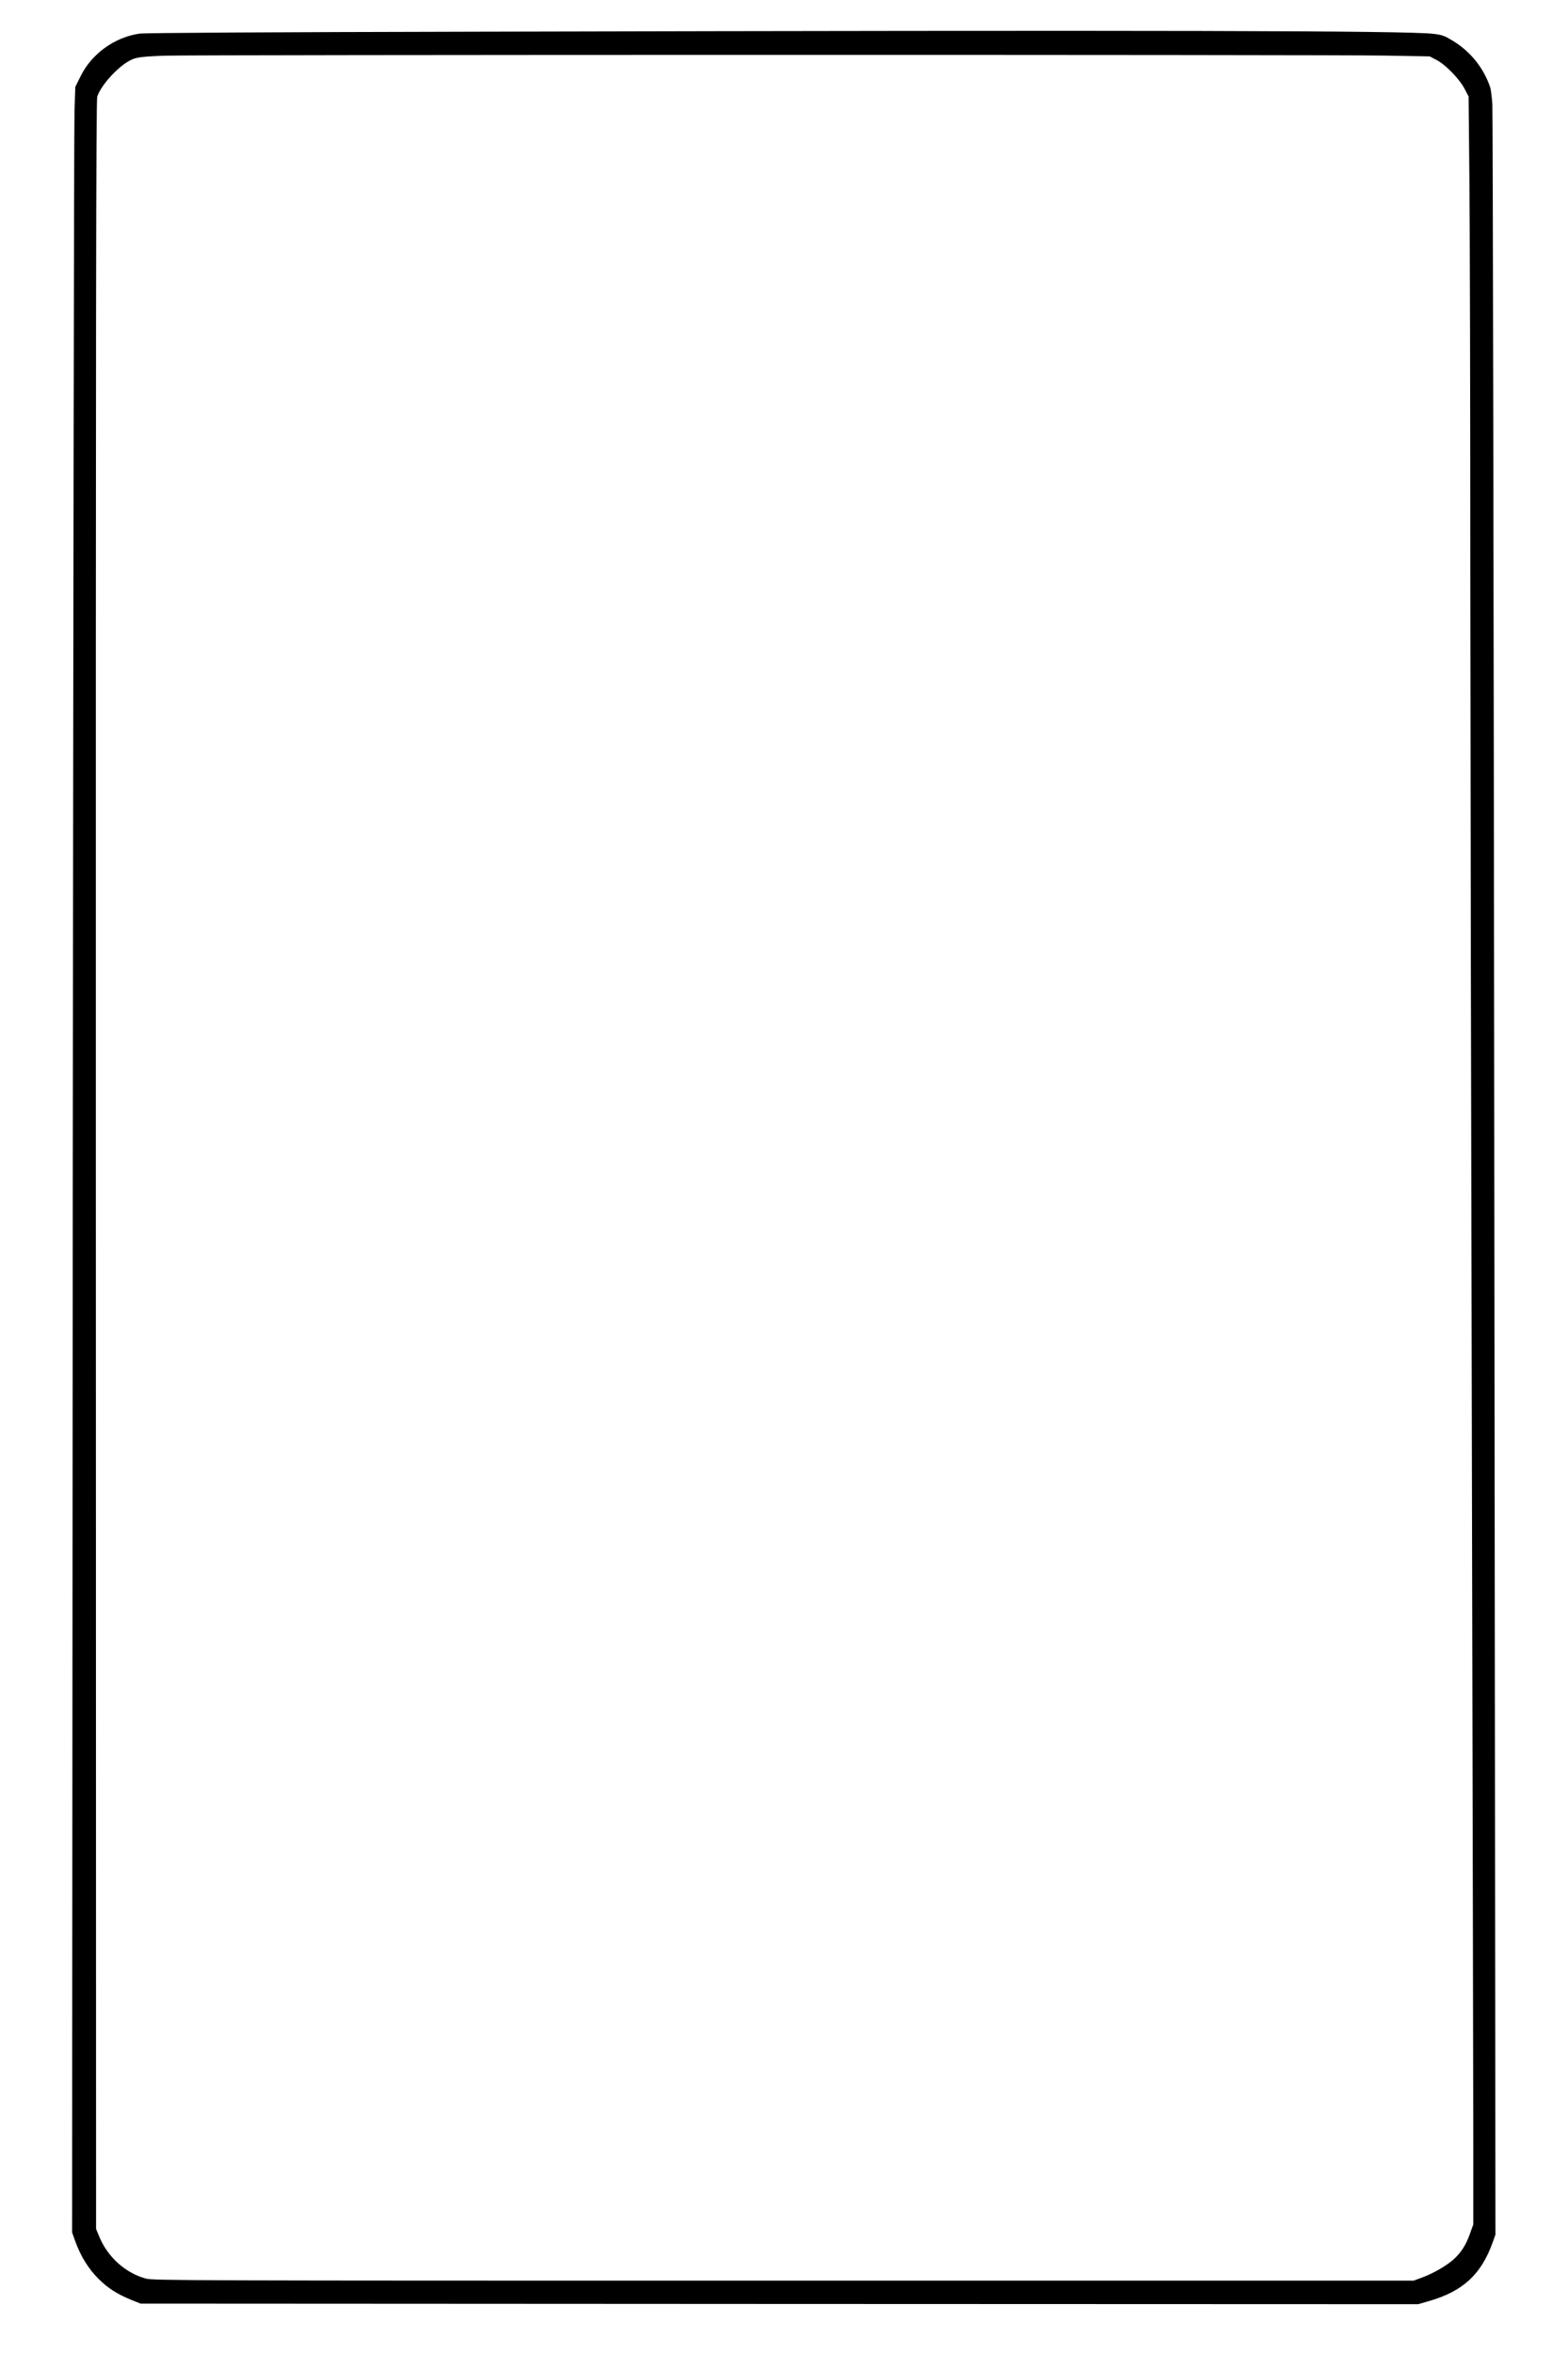 <?xml version="1.0" encoding="UTF-8" standalone="yes"?>
<svg version="1.0" xmlns="http://www.w3.org/2000/svg" width="1024pt" height="1536pt" viewBox="0 0 1366 2048" preserveAspectRatio="xMidYMid meet">
  <g transform="translate(0,2048) scale(0.1,-0.1)" fill="#000000" stroke="none">
    <path d="M4165 20209 c-1847 -4 -2905 -10 -2950 -17 -216 -31 -416 -175 -512
-369 l-47 -95 -7 -211 c-4 -117 -11 -4320 -15 -9342 l-6 -9130 31 -86 c47
-127 113 -232 200 -319 83 -82 163 -133 286 -183 l80 -32 5565 -3 5565 -2 90
26 c298 85 458 232 558 510 l25 70 -10 9220 c-5 5070 -13 9271 -17 9334 -5 63
-13 129 -19 145 -58 171 -173 313 -329 407 -68 41 -89 49 -163 58 -218 28
-2409 33 -8325 19z m7895 -208 l395 -7 63 -33 c80 -43 200 -168 243 -253 l33
-63 7 -720 c4 -396 8 -1942 8 -3435 1 -1493 7 -5023 14 -7845 6 -2821 12
-5445 12 -5830 l0 -700 -28 -78 c-34 -99 -79 -169 -144 -227 -62 -56 -179
-123 -275 -158 l-73 -27 -5490 0 c-5215 0 -5493 1 -5554 18 -177 48 -330 185
-404 360 l-30 72 -2 9265 c-1 7397 2 9273 12 9303 29 89 150 229 254 297 70
45 100 51 329 60 230 9 10118 10 10630 1z"/>
  </g>
</svg>